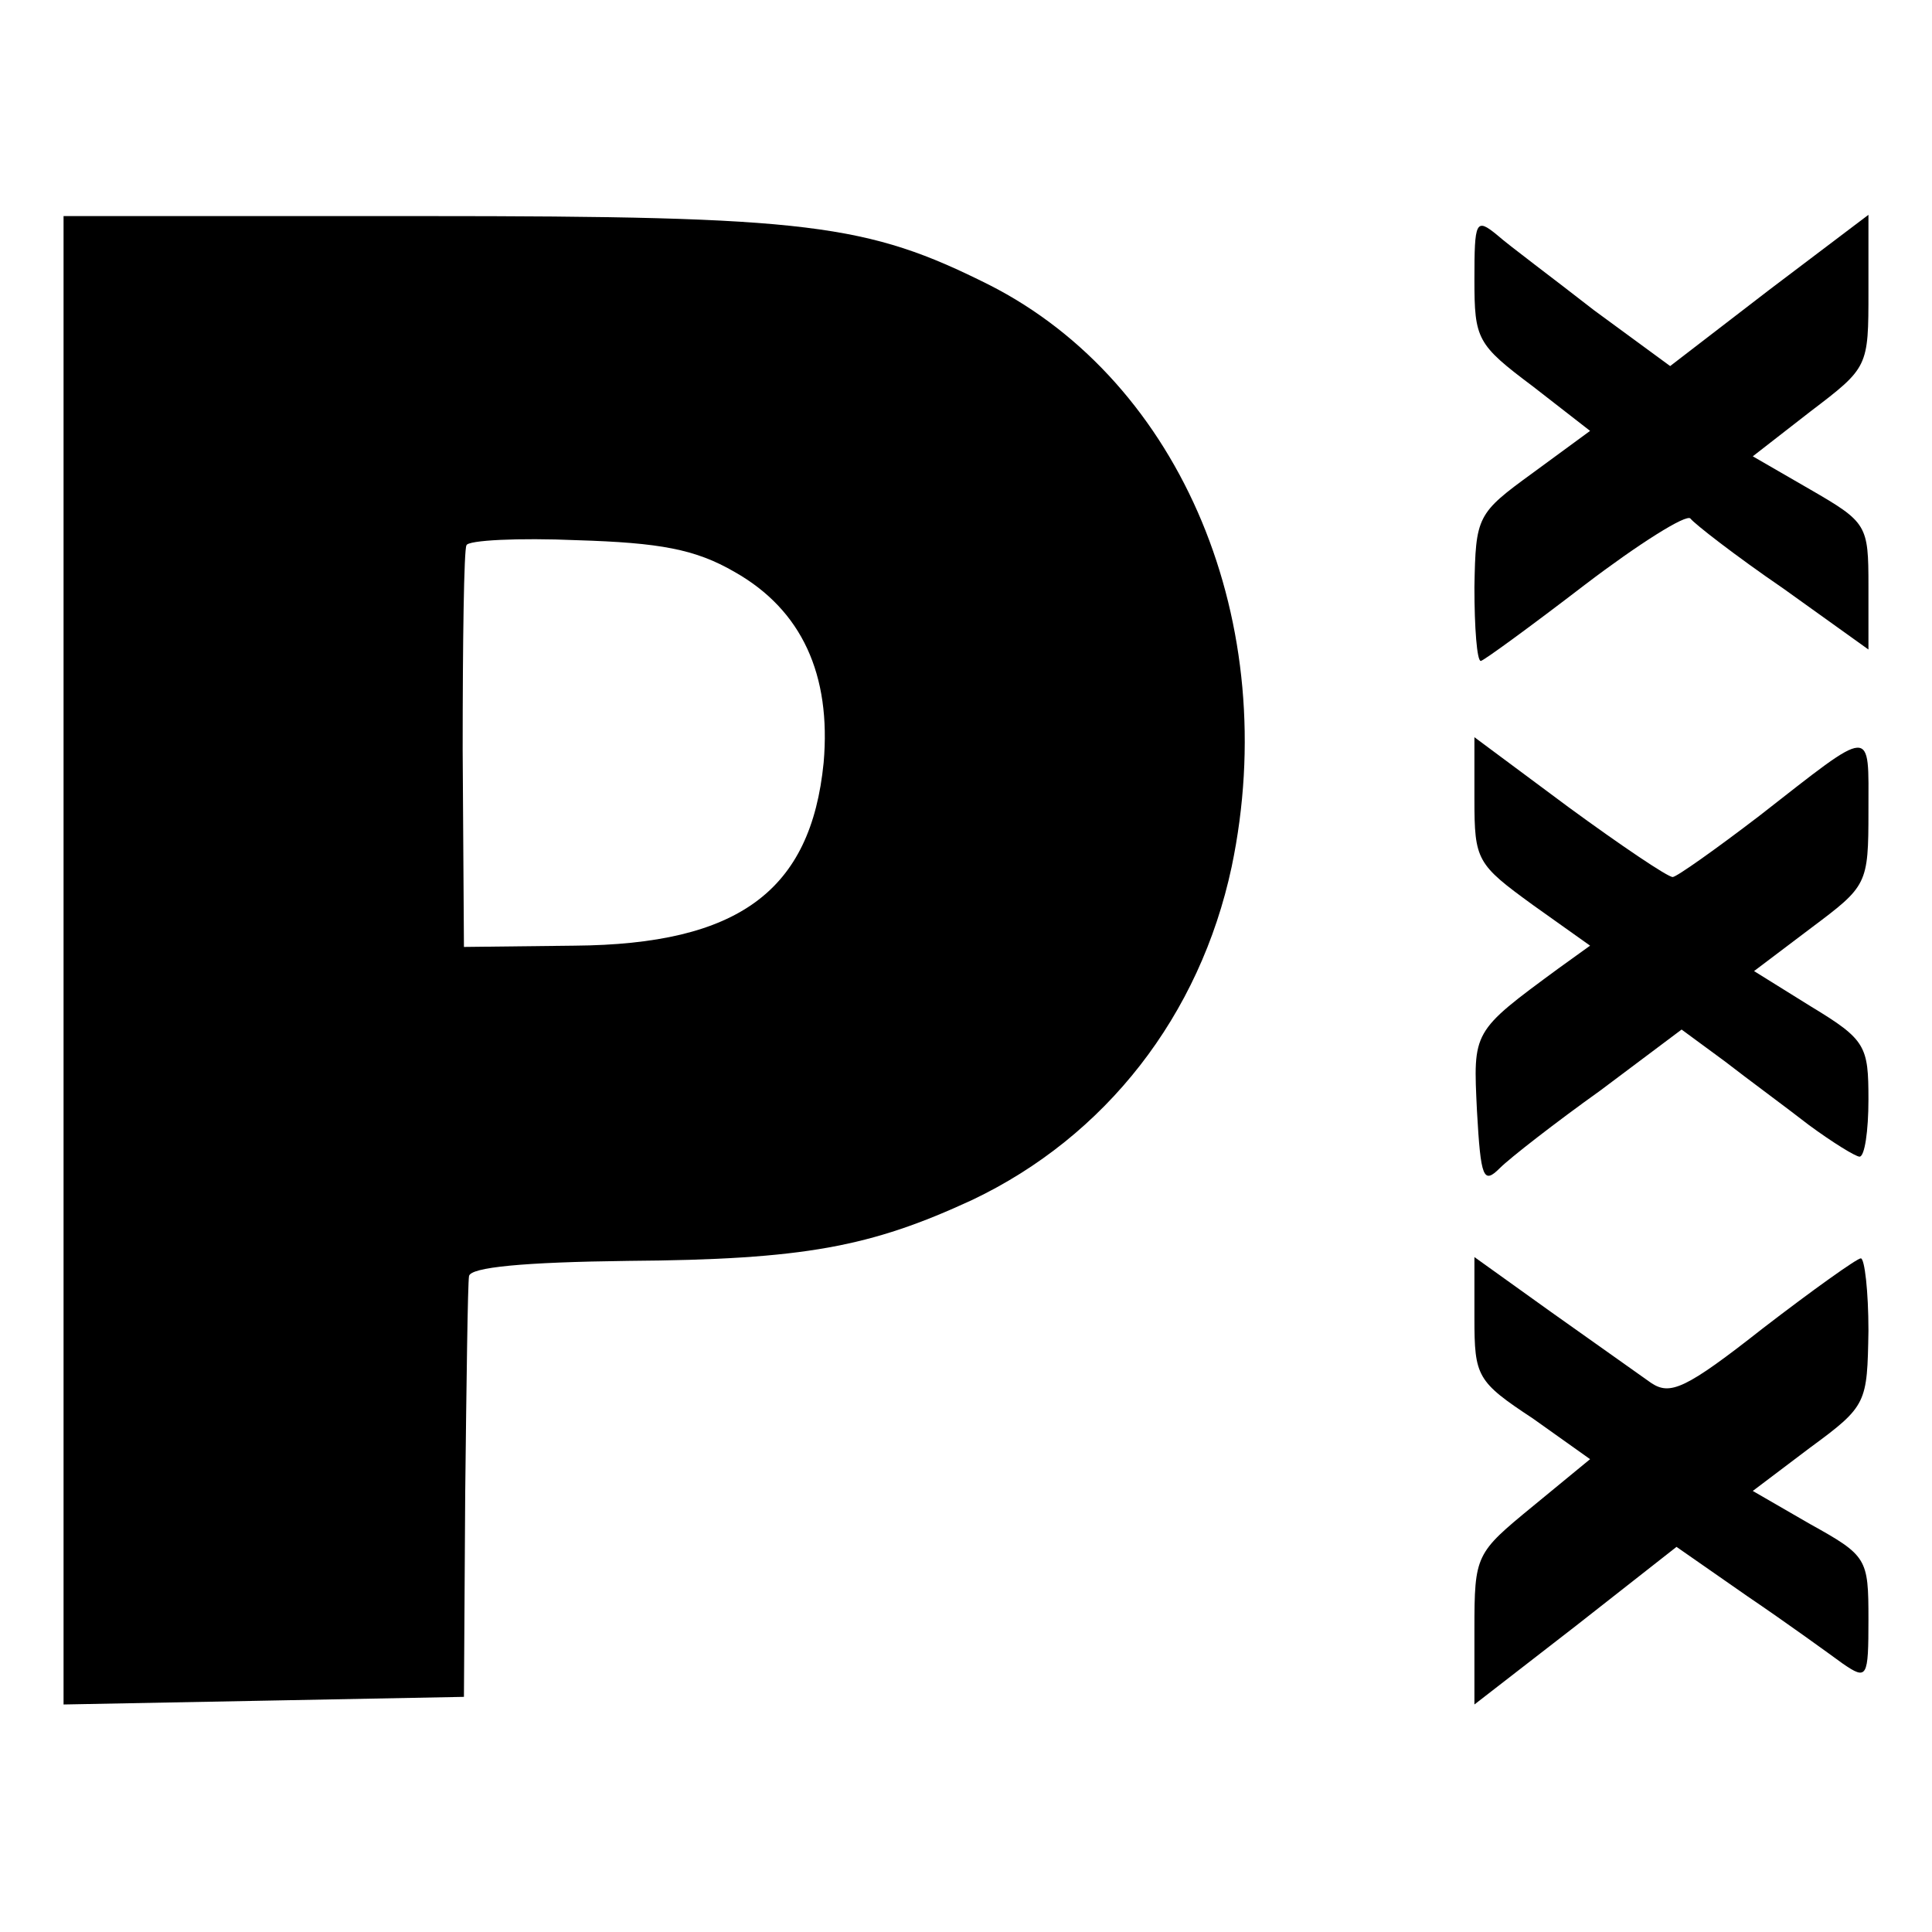 <?xml version="1.0" standalone="no"?>
<!DOCTYPE svg PUBLIC "-//W3C//DTD SVG 20010904//EN"
 "http://www.w3.org/TR/2001/REC-SVG-20010904/DTD/svg10.dtd">
<svg version="1.0" xmlns="http://www.w3.org/2000/svg"
 width="152pt" height="152pt" viewBox="0 0 152 152"
 preserveAspectRatio="xMidYMid meet">
<g transform="translate(0,152) scale(0.1,-0.1)"
fill="#000000" stroke="none">
<path d="M50 765 l0 -586 158 3 157 3 1 160 c1 88 2 165 3 171 1 7 43 11 125
12 139 1 191 11 271 48 105 50 179 145 204 262 40 191 -39 381 -191 458 -96
48 -141 54 -445 54 l-283 0 0 -585z m528 305 c53 -30 76 -81 70 -150 -10 -101
-67 -143 -196 -144 l-87 -1 -1 155 c0 85 1 158 3 161 1 4 41 6 87 4 65 -2 93
-7 124 -25z"/>
<path d="M1160 1300 c0 -47 2 -51 46 -84 l45 -35 -45 -33 c-44 -32 -45 -34
-46 -90 0 -32 2 -58 5 -58 2 0 39 27 82 60 42 32 80 56 83 52 3 -4 35 -29 73
-55 l67 -48 0 50 c0 48 -1 50 -46 76 l-45 26 45 35 c46 35 46 35 46 95 l0 60
-78 -59 -78 -60 -60 44 c-32 25 -67 51 -76 59 -17 14 -18 11 -18 -35z"/>
<path d="M1160 891 c0 -48 2 -51 46 -83 l45 -32 -25 -18 c-68 -50 -67 -49 -64
-112 3 -53 5 -58 18 -45 8 8 44 36 79 61 l64 48 34 -25 c18 -14 48 -36 66 -50
19 -14 37 -25 40 -25 4 0 7 20 7 45 0 42 -2 47 -45 73 l-45 28 45 34 c44 33
45 34 45 92 0 67 5 67 -86 -4 -34 -26 -65 -48 -68 -48 -4 0 -41 25 -82 55
l-74 55 0 -49z"/>
<path d="M1160 483 c0 -46 2 -50 46 -79 l45 -32 -45 -37 c-45 -37 -46 -38 -46
-97 l0 -59 80 62 79 62 56 -39 c31 -21 64 -45 75 -53 19 -13 20 -11 20 35 0
48 -1 50 -46 75 l-45 26 45 34 c45 33 45 35 46 92 0 31 -3 57 -6 57 -3 0 -38
-25 -77 -55 -61 -48 -73 -53 -88 -43 -10 7 -45 32 -79 56 l-60 43 0 -48z"/>
</g>
</svg>
